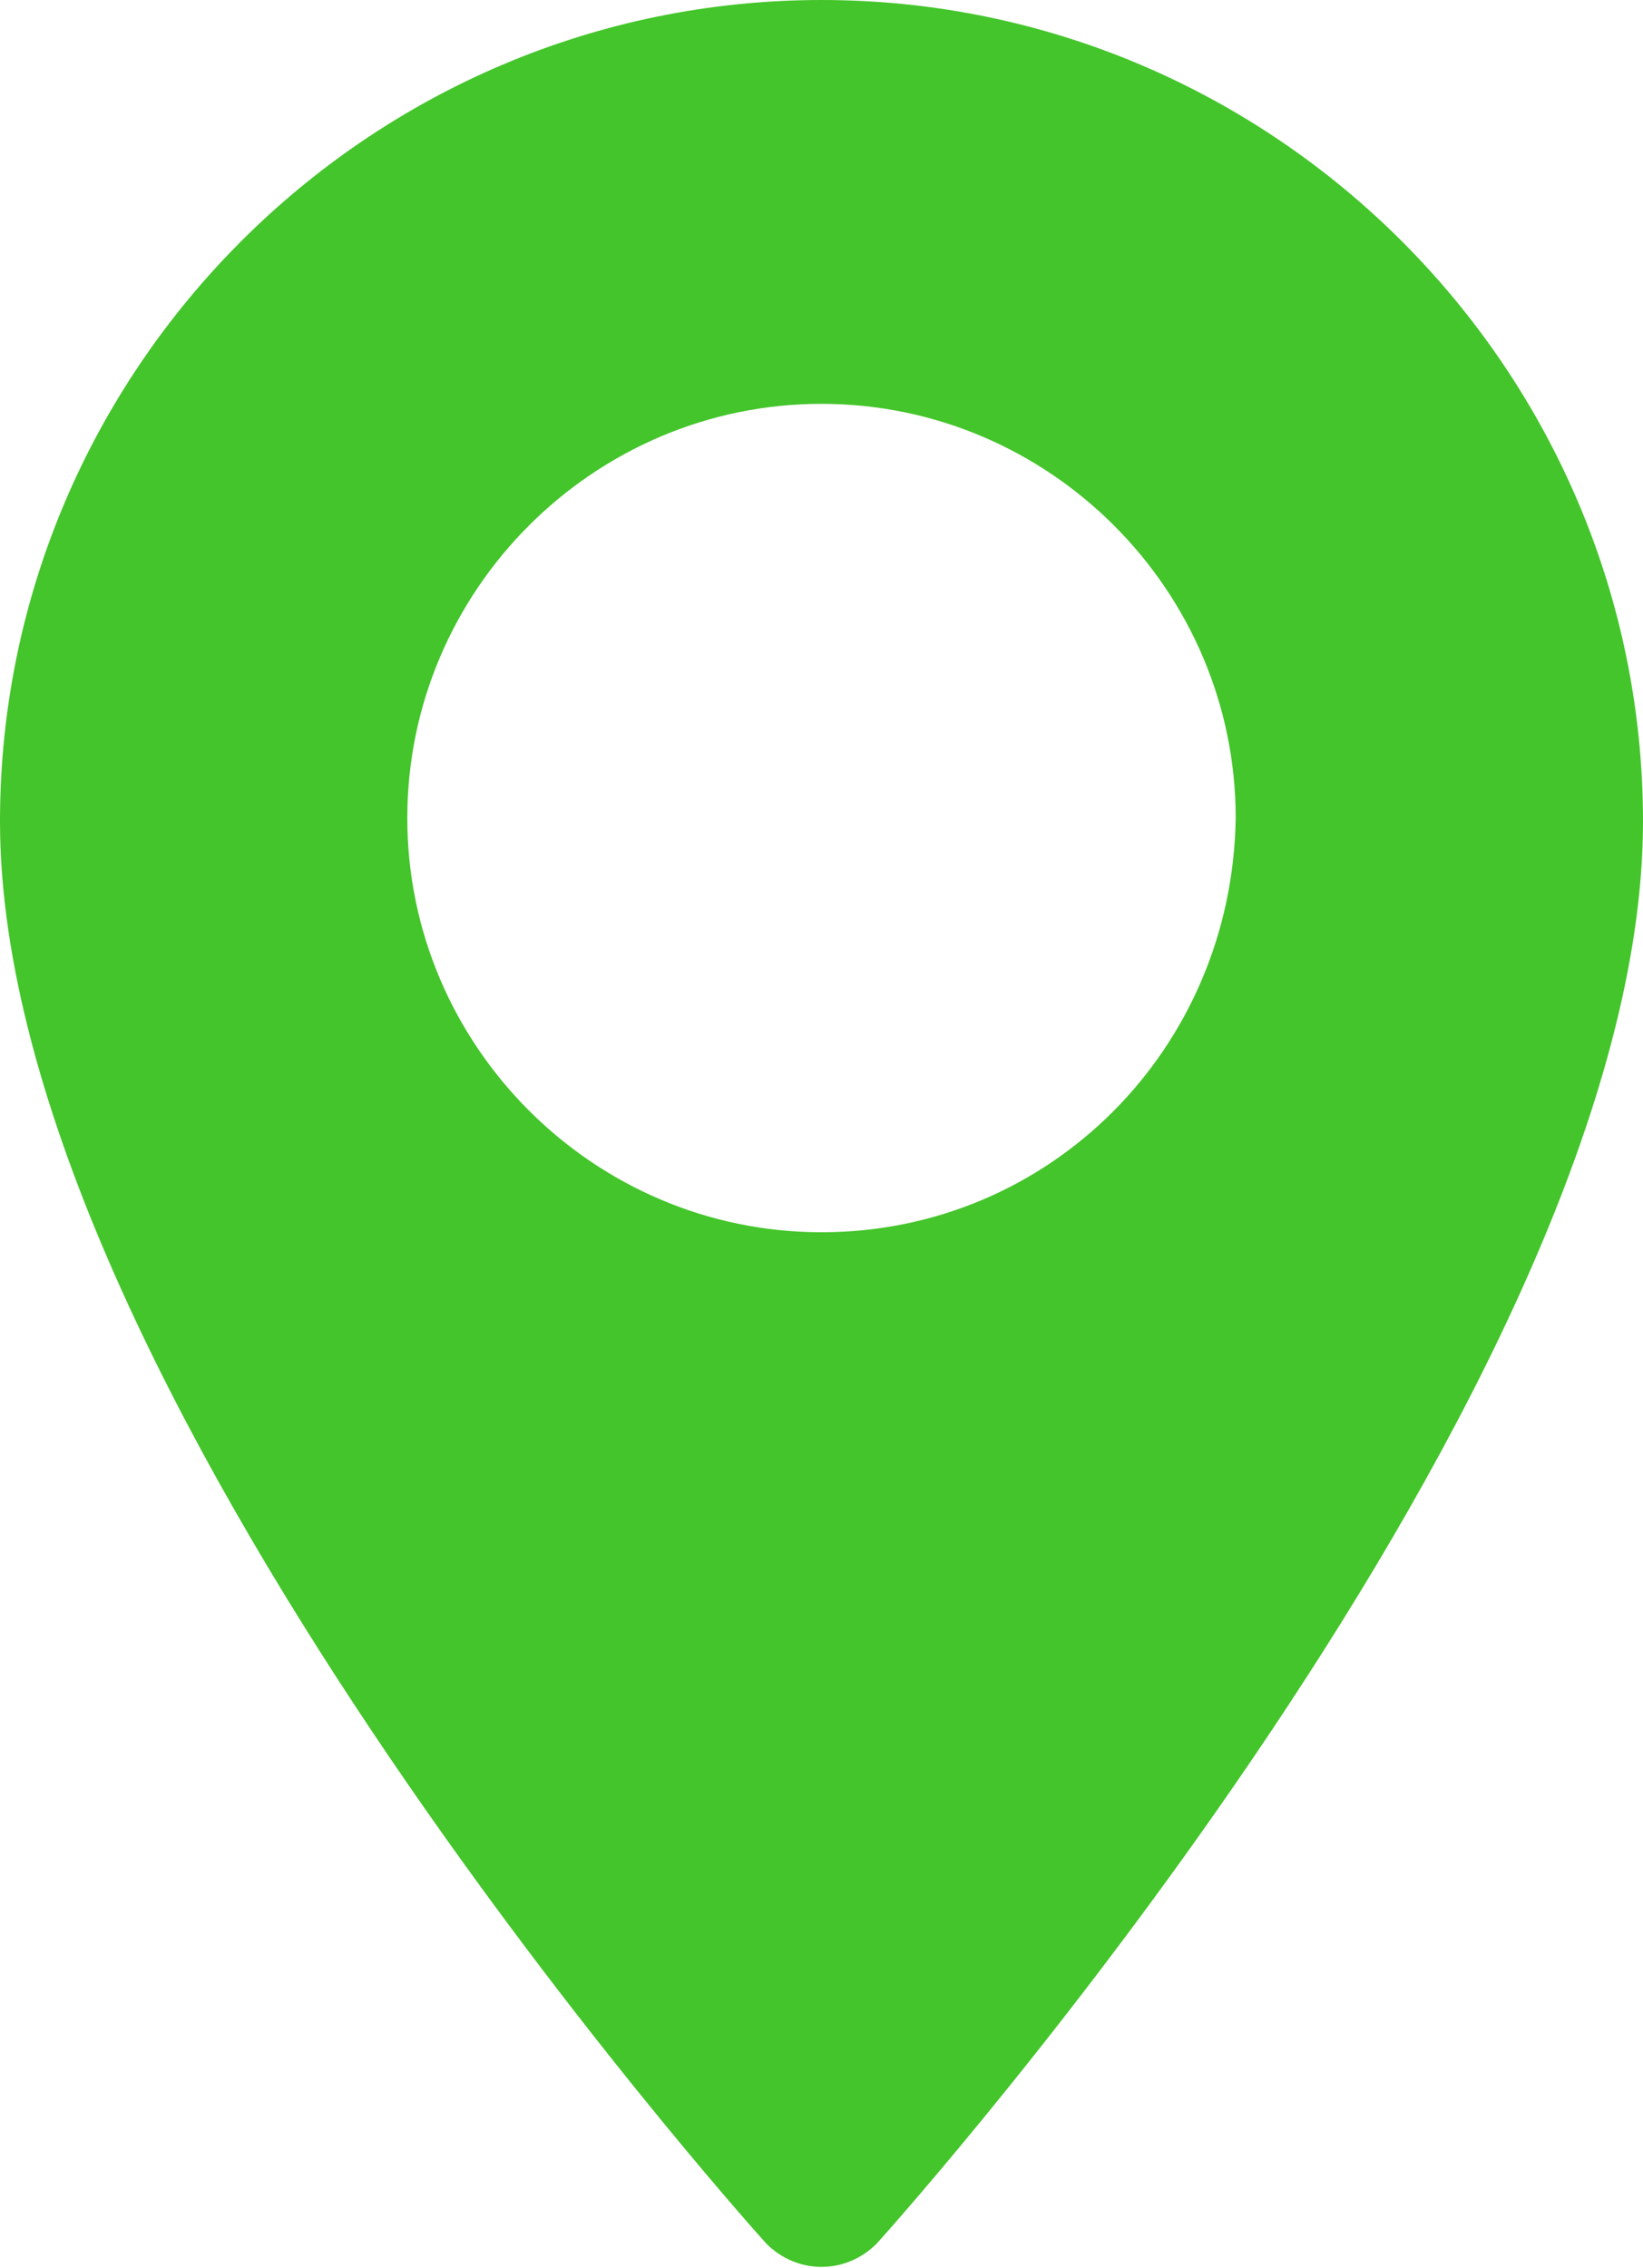 <?xml version="1.0" encoding="utf-8"?>
<!-- Generator: Adobe Illustrator 23.0.1, SVG Export Plug-In . SVG Version: 6.00 Build 0)  -->
<svg version="1.1" id="Layer_1" xmlns="http://www.w3.org/2000/svg" xmlns:xlink="http://www.w3.org/1999/xlink" x="0px" y="0px"
	 viewBox="0 0 47.6 65.7" enable-background="new 0 0 47.6 65.7" xml:space="preserve">
<g>
	<g>
		<path fill="#44C52B" d="M23.8,0C10.7,0,0,10.7,0,23.8c0,16.3,21.3,40.2,22.2,41.2c0.9,0.9,2.3,0.9,3.2,0
			c0.9-1,22.2-24.9,22.2-41.2C47.6,10.7,36.9,0,23.8,0z M23.8,35.7c-6.6,0-12-5.4-12-12c0-6.6,5.4-12,12-12c6.6,0,12,5.4,12,12
			C35.7,30.4,30.4,35.7,23.8,35.7z"/>
	</g>
</g>
</svg>
